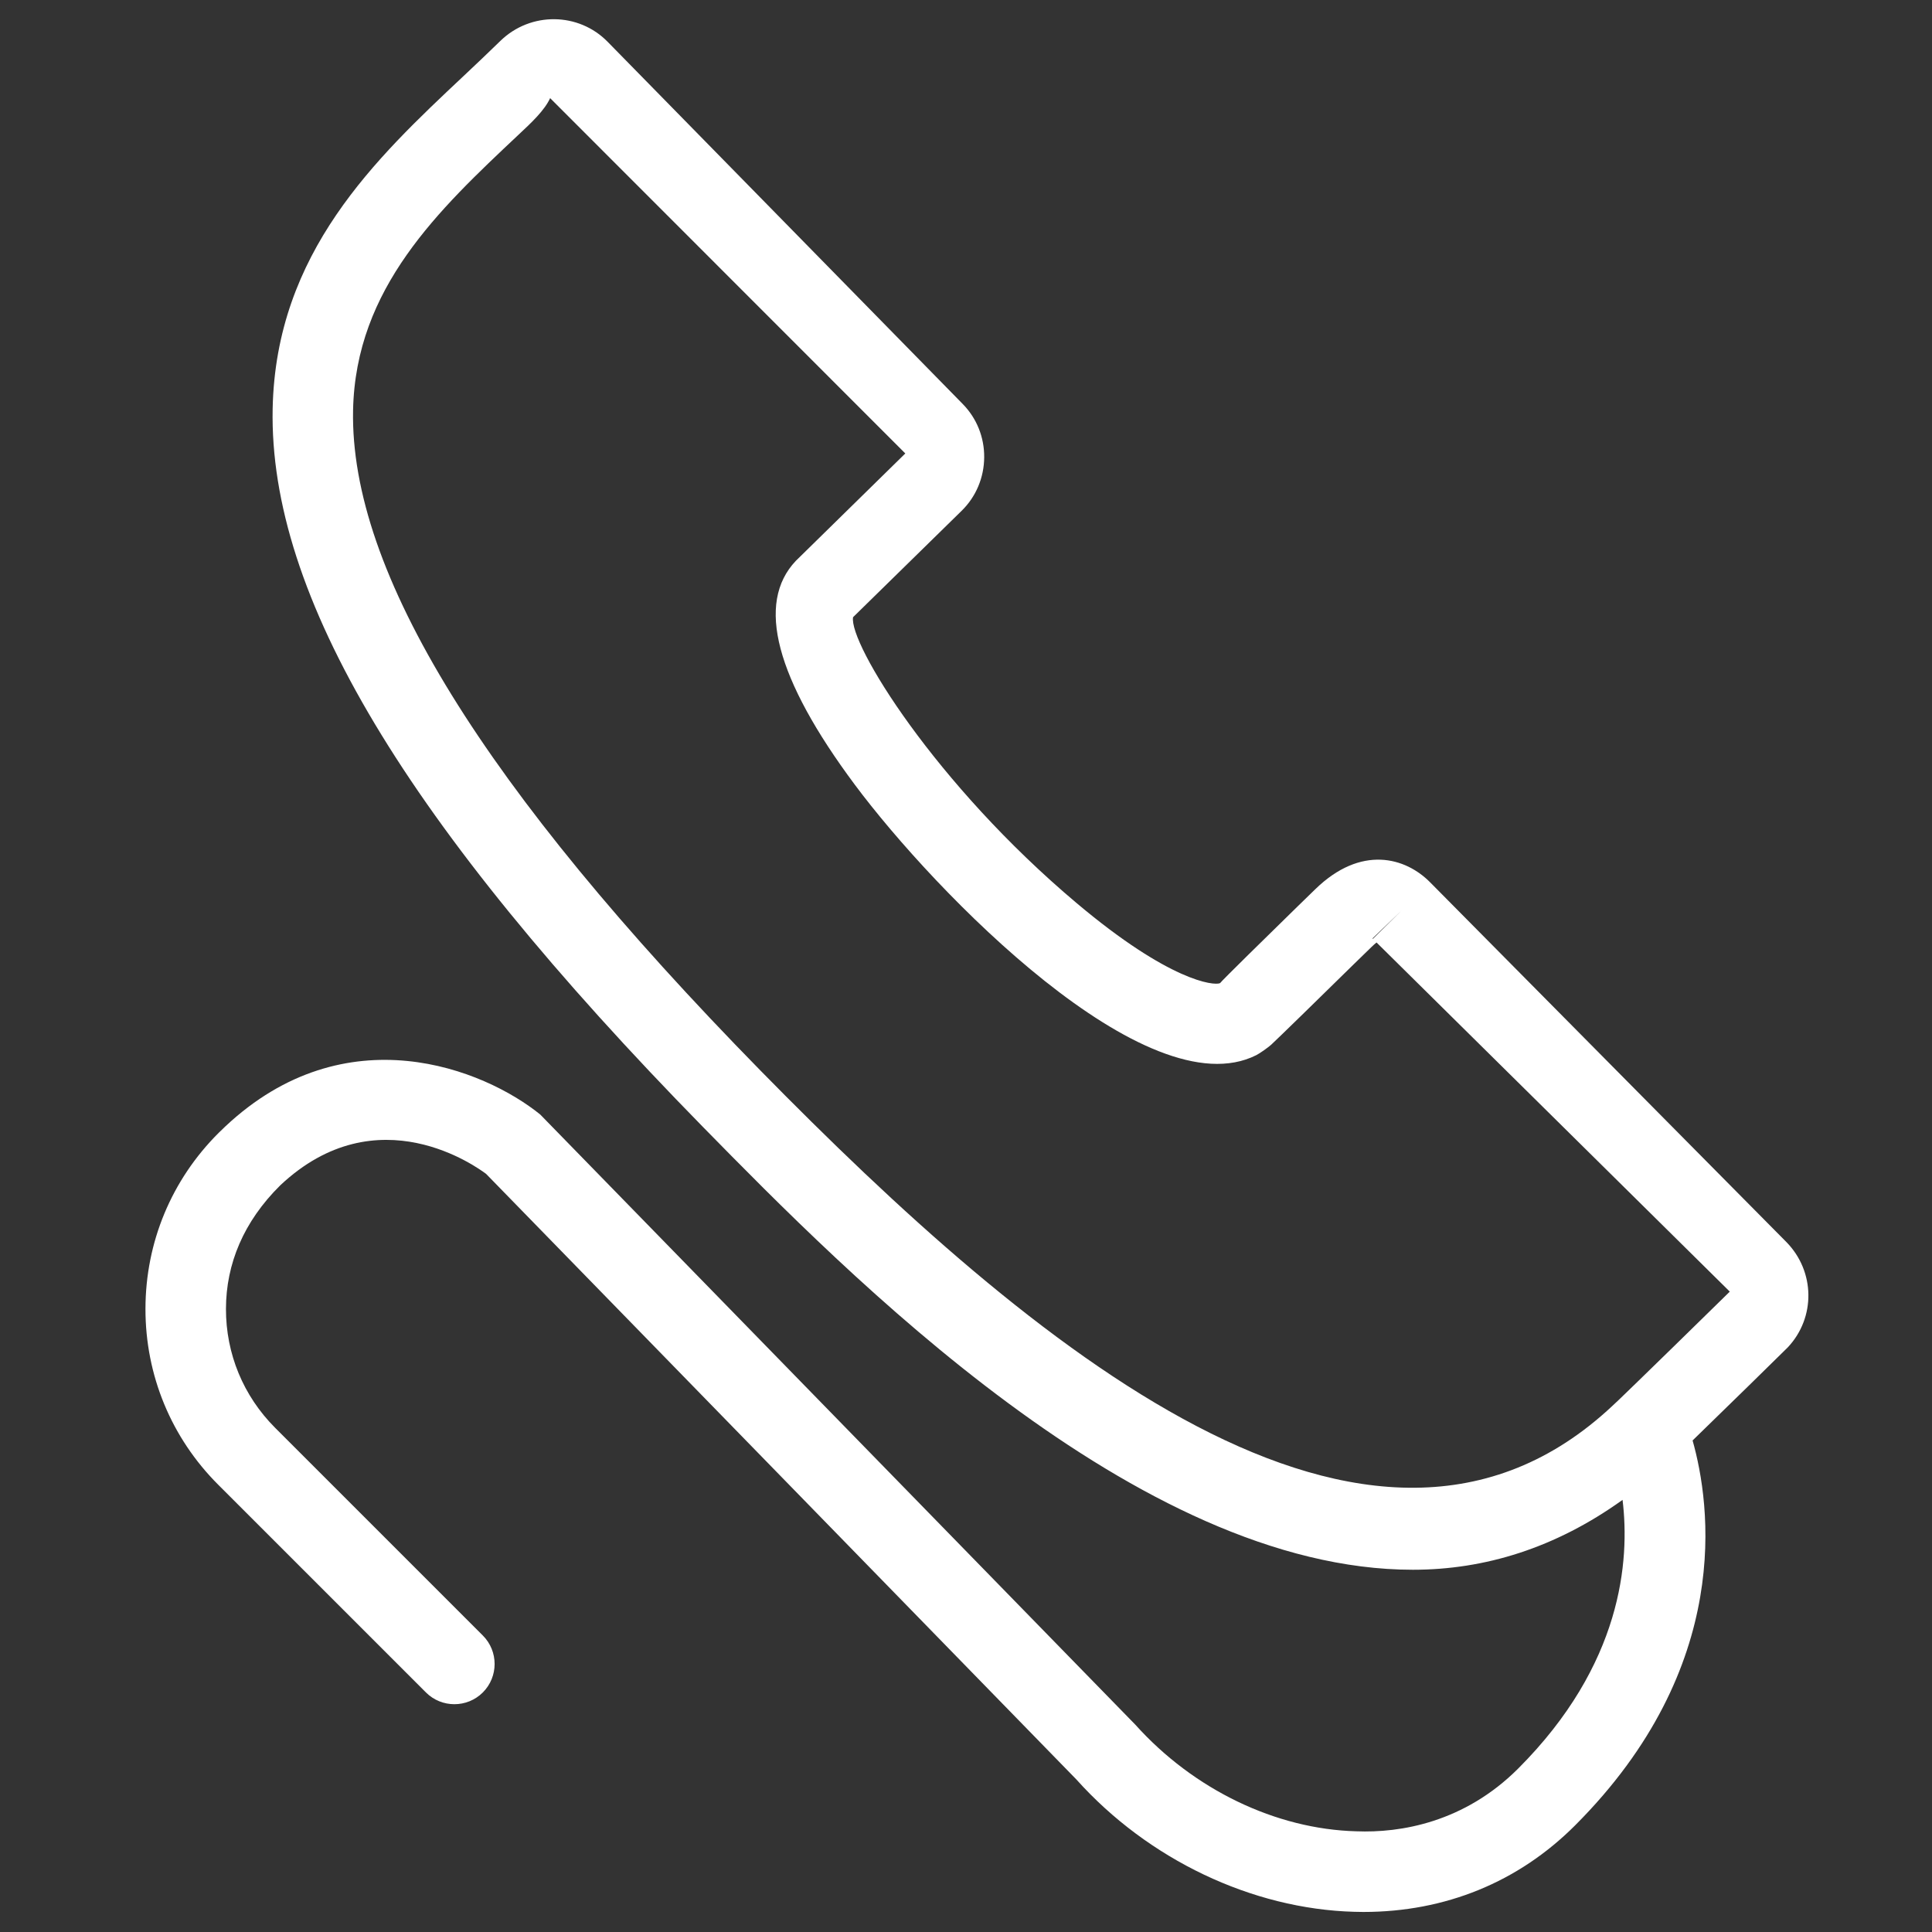 <svg width="24" height="24" viewBox="0 0 24 24" fill="none" xmlns="http://www.w3.org/2000/svg">
<rect x="0" y="0" width="24" height="24" fill="#333333" stroke="none"/>
<path d="M22.193 15.431L17.766 10.961C17.462 10.652 16.908 10.49 16.336 11.049L16.112 11.267C15.743 11.628 15.179 12.18 15.156 12.213C15.08 12.247 14.529 12.191 13.377 11.221C11.61 9.734 10.543 7.991 10.597 7.667L11.945 6.346C12.125 6.17 12.224 5.933 12.226 5.681C12.228 5.43 12.132 5.193 11.957 5.016L7.549 0.52C7.189 0.151 6.592 0.143 6.217 0.507C6.069 0.652 5.915 0.797 5.758 0.945C4.665 1.972 3.427 3.137 3.387 5.076C3.34 7.395 5.039 10.23 8.732 13.999C10.521 15.822 14.128 19.501 17.552 19.5C18.445 19.5 19.323 19.23 20.156 18.632C20.248 19.389 20.15 20.678 18.86 21.969C18.188 22.641 17.394 22.771 16.849 22.749C15.85 22.723 14.828 22.232 14.102 21.423L6.711 13.845C6.014 13.28 4.297 12.586 2.799 13.993C2.794 13.997 2.72 14.068 2.716 14.073C2.131 14.656 1.808 15.431 1.807 16.258C1.806 17.084 2.127 17.86 2.71 18.443L5.291 21.024C5.486 21.219 5.803 21.219 5.998 21.024C6.193 20.829 6.193 20.512 5.998 20.317L3.417 17.736C3.023 17.341 2.806 16.818 2.807 16.259C2.808 15.7 3.026 15.176 3.48 14.726C4.693 13.583 5.944 14.513 6.038 14.582L13.371 22.105C14.263 23.1 15.553 23.714 16.822 23.749C16.86 23.75 16.898 23.751 16.936 23.751C17.955 23.751 18.862 23.38 19.566 22.676C21.542 20.699 21.248 18.681 21.026 17.894C21.421 17.51 22.173 16.775 22.21 16.736C22.556 16.366 22.548 15.795 22.193 15.431ZM17.41 11.312L17.055 11.662C17.053 11.661 17.049 11.658 17.049 11.658L17.41 11.312ZM20.113 17.386L20.029 17.465C17.026 20.279 12.798 16.714 9.446 13.298C6.001 9.783 4.346 7.1 4.386 5.096C4.417 3.577 5.447 2.609 6.442 1.673C6.605 1.521 6.765 1.37 6.834 1.219L11.246 5.633L9.886 6.967C9.388 7.492 9.635 8.427 10.619 9.748C11.616 11.086 14.25 13.791 15.607 13.107C15.649 13.086 15.756 13.01 15.791 12.978C15.86 12.915 16.437 12.352 16.813 11.982L17.037 11.764C17.062 11.739 17.084 11.721 17.1 11.708L21.488 16.045C21.416 16.118 20.195 17.31 20.113 17.386Z" fill="white"/>
</svg>
